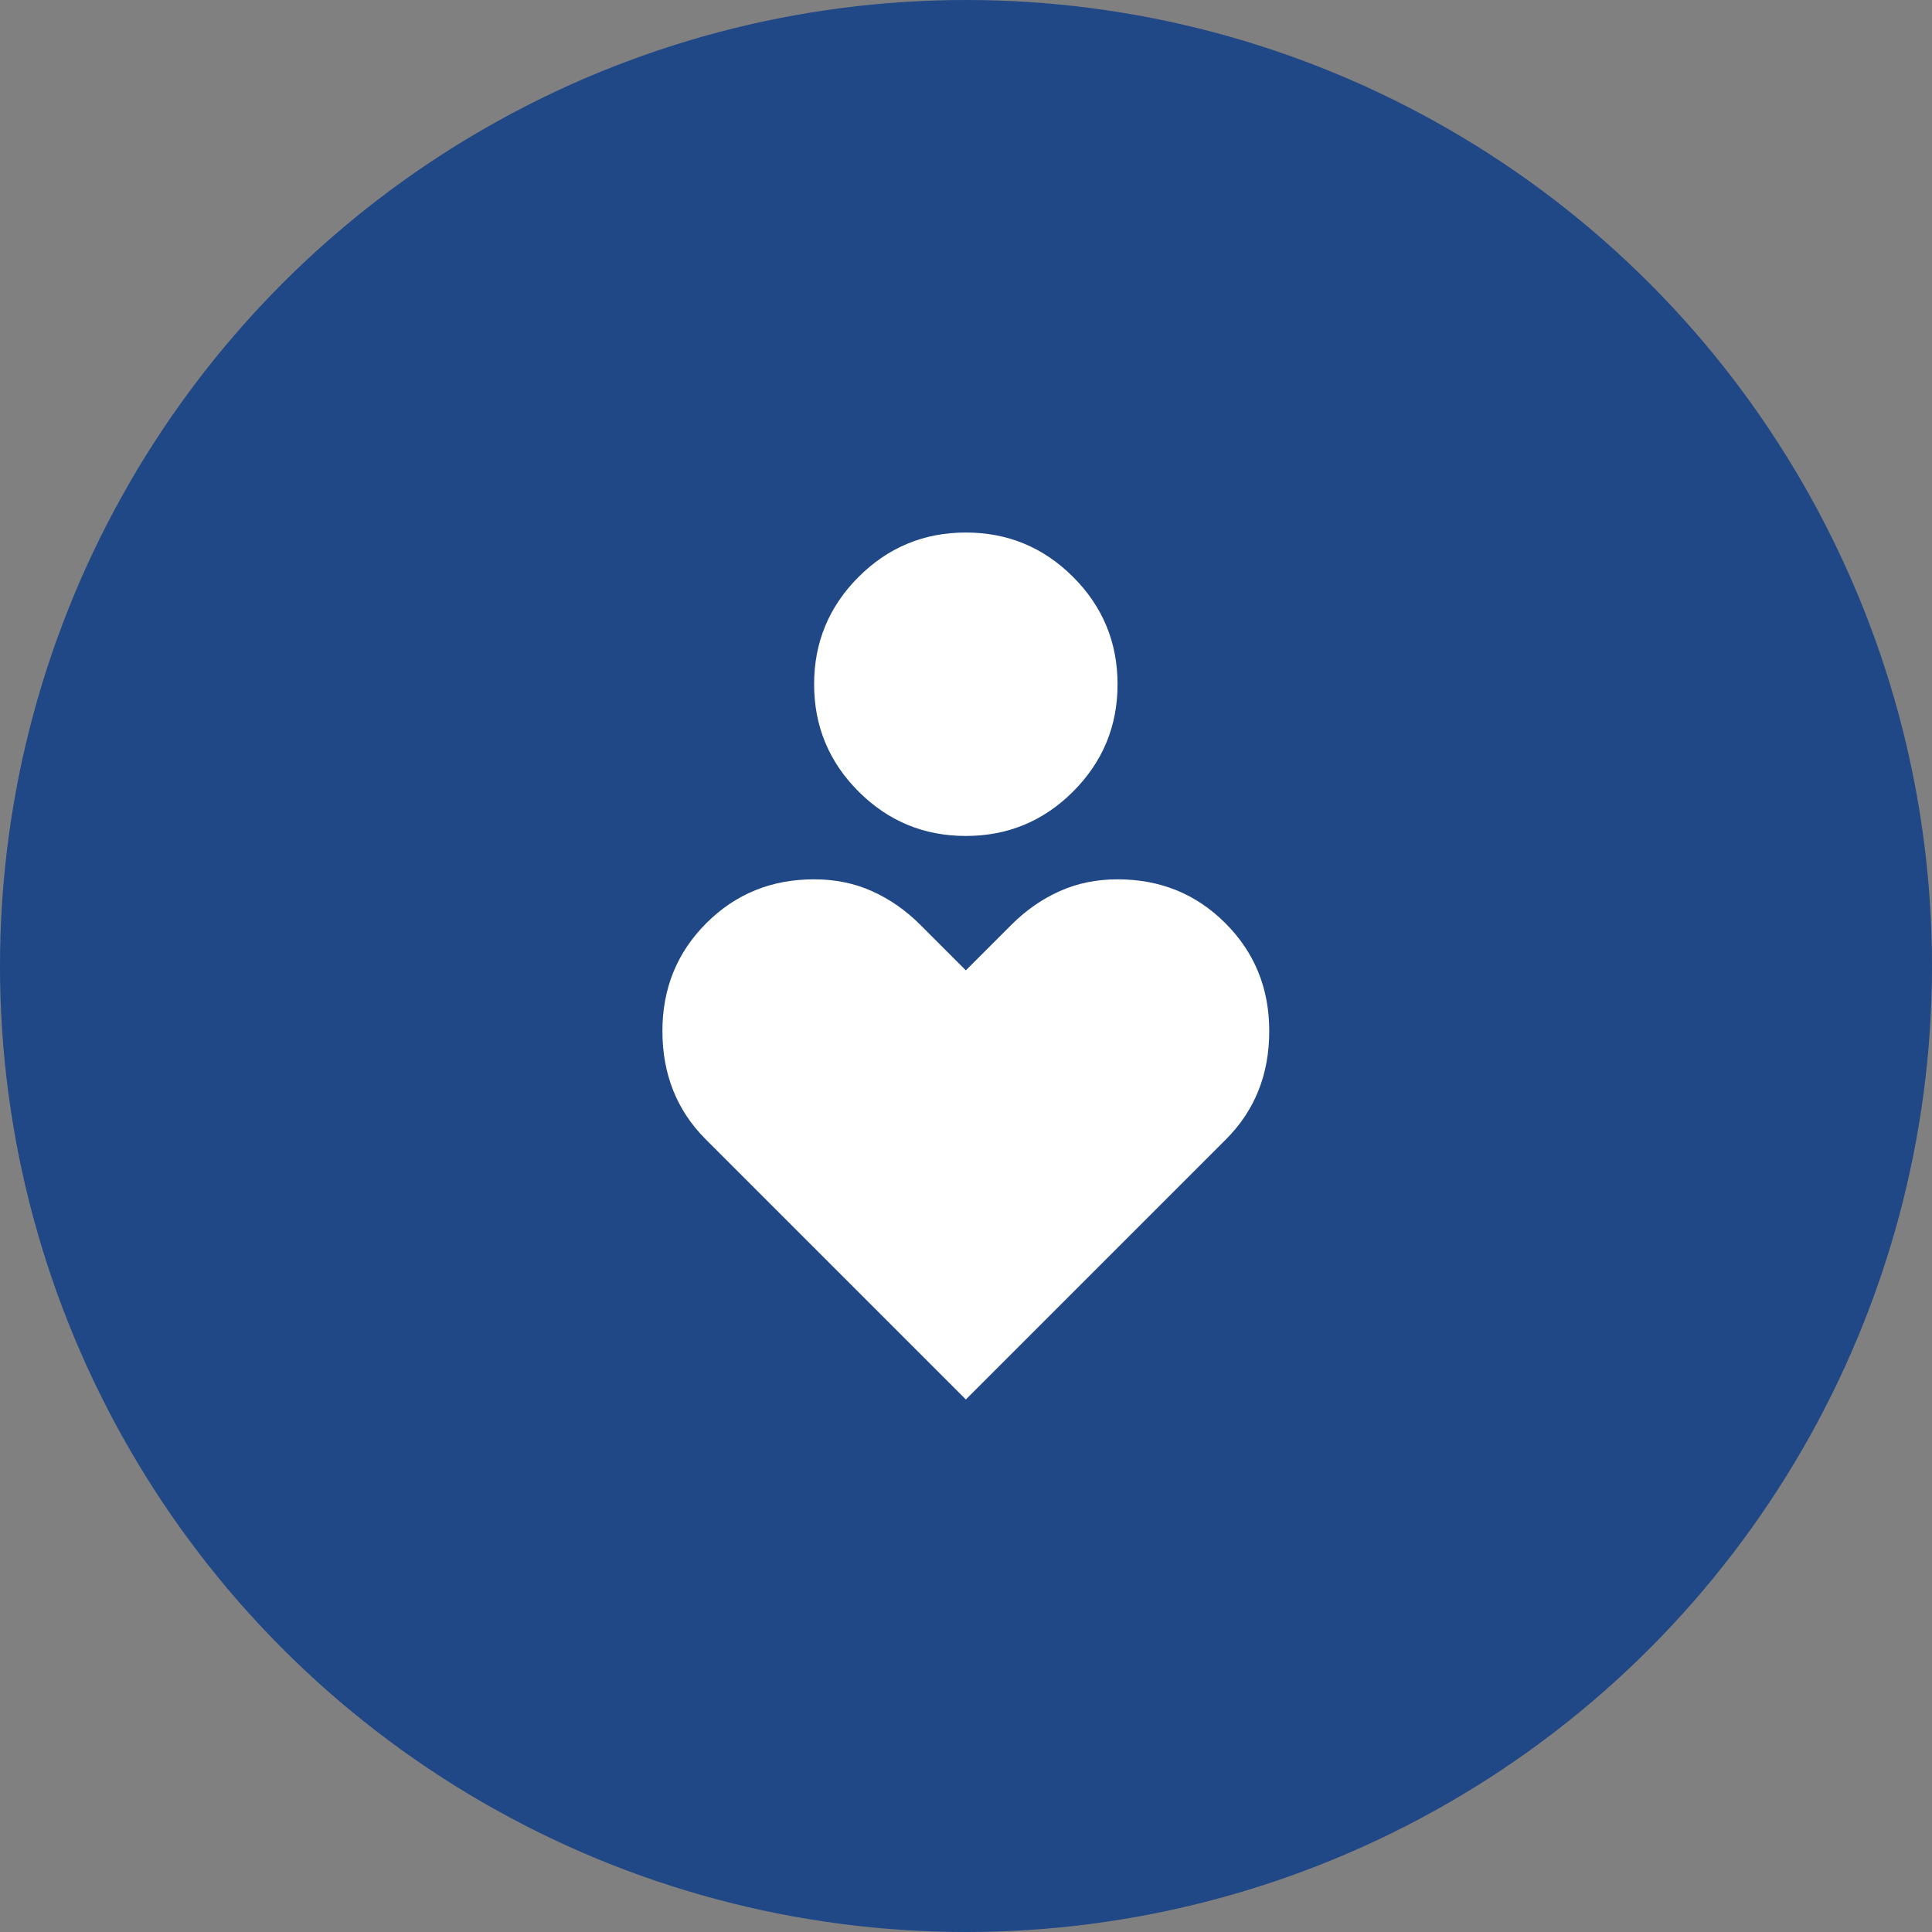 <svg width="52" height="52" viewBox="0 0 52 52" fill="none" xmlns="http://www.w3.org/2000/svg">
<rect x="0" y="0" width="52" height="52" fill="#808080" stroke="none"/>
<circle cx="26" cy="26" r="26" fill="#204786"/>
<mask id="mask0_1_8895" style="mask-type:alpha" maskUnits="userSpaceOnUse" x="12" y="12" width="28" height="28">
<rect x="12" y="12" width="28" height="28" fill="#D9D9D9"/>
</mask>
<g mask="url(#mask0_1_8895)">
<path d="M25.996 22.5C24.868 22.5 23.905 22.101 23.108 21.304C22.311 20.507 21.912 19.544 21.912 18.417C21.912 17.289 22.311 16.326 23.108 15.529C23.905 14.732 24.868 14.333 25.996 14.333C27.123 14.333 28.086 14.732 28.883 15.529C29.68 16.326 30.079 17.289 30.079 18.417C30.079 19.544 29.68 20.507 28.883 21.304C28.086 22.101 27.123 22.5 25.996 22.5ZM25.996 37.667L18.996 30.667C18.607 30.278 18.315 29.84 18.121 29.354C17.926 28.868 17.829 28.333 17.829 27.75C17.829 26.603 18.223 25.635 19.01 24.848C19.798 24.06 20.765 23.667 21.912 23.667C22.476 23.667 22.997 23.773 23.473 23.987C23.949 24.201 24.382 24.503 24.771 24.892L25.996 26.117L27.221 24.892C27.61 24.503 28.042 24.201 28.519 23.987C28.995 23.773 29.515 23.667 30.079 23.667C31.226 23.667 32.194 24.06 32.981 24.848C33.769 25.635 34.162 26.603 34.162 27.75C34.162 28.333 34.065 28.868 33.871 29.354C33.676 29.84 33.385 30.278 32.996 30.667L25.996 37.667Z" fill="white"/>
</g>
</svg>
